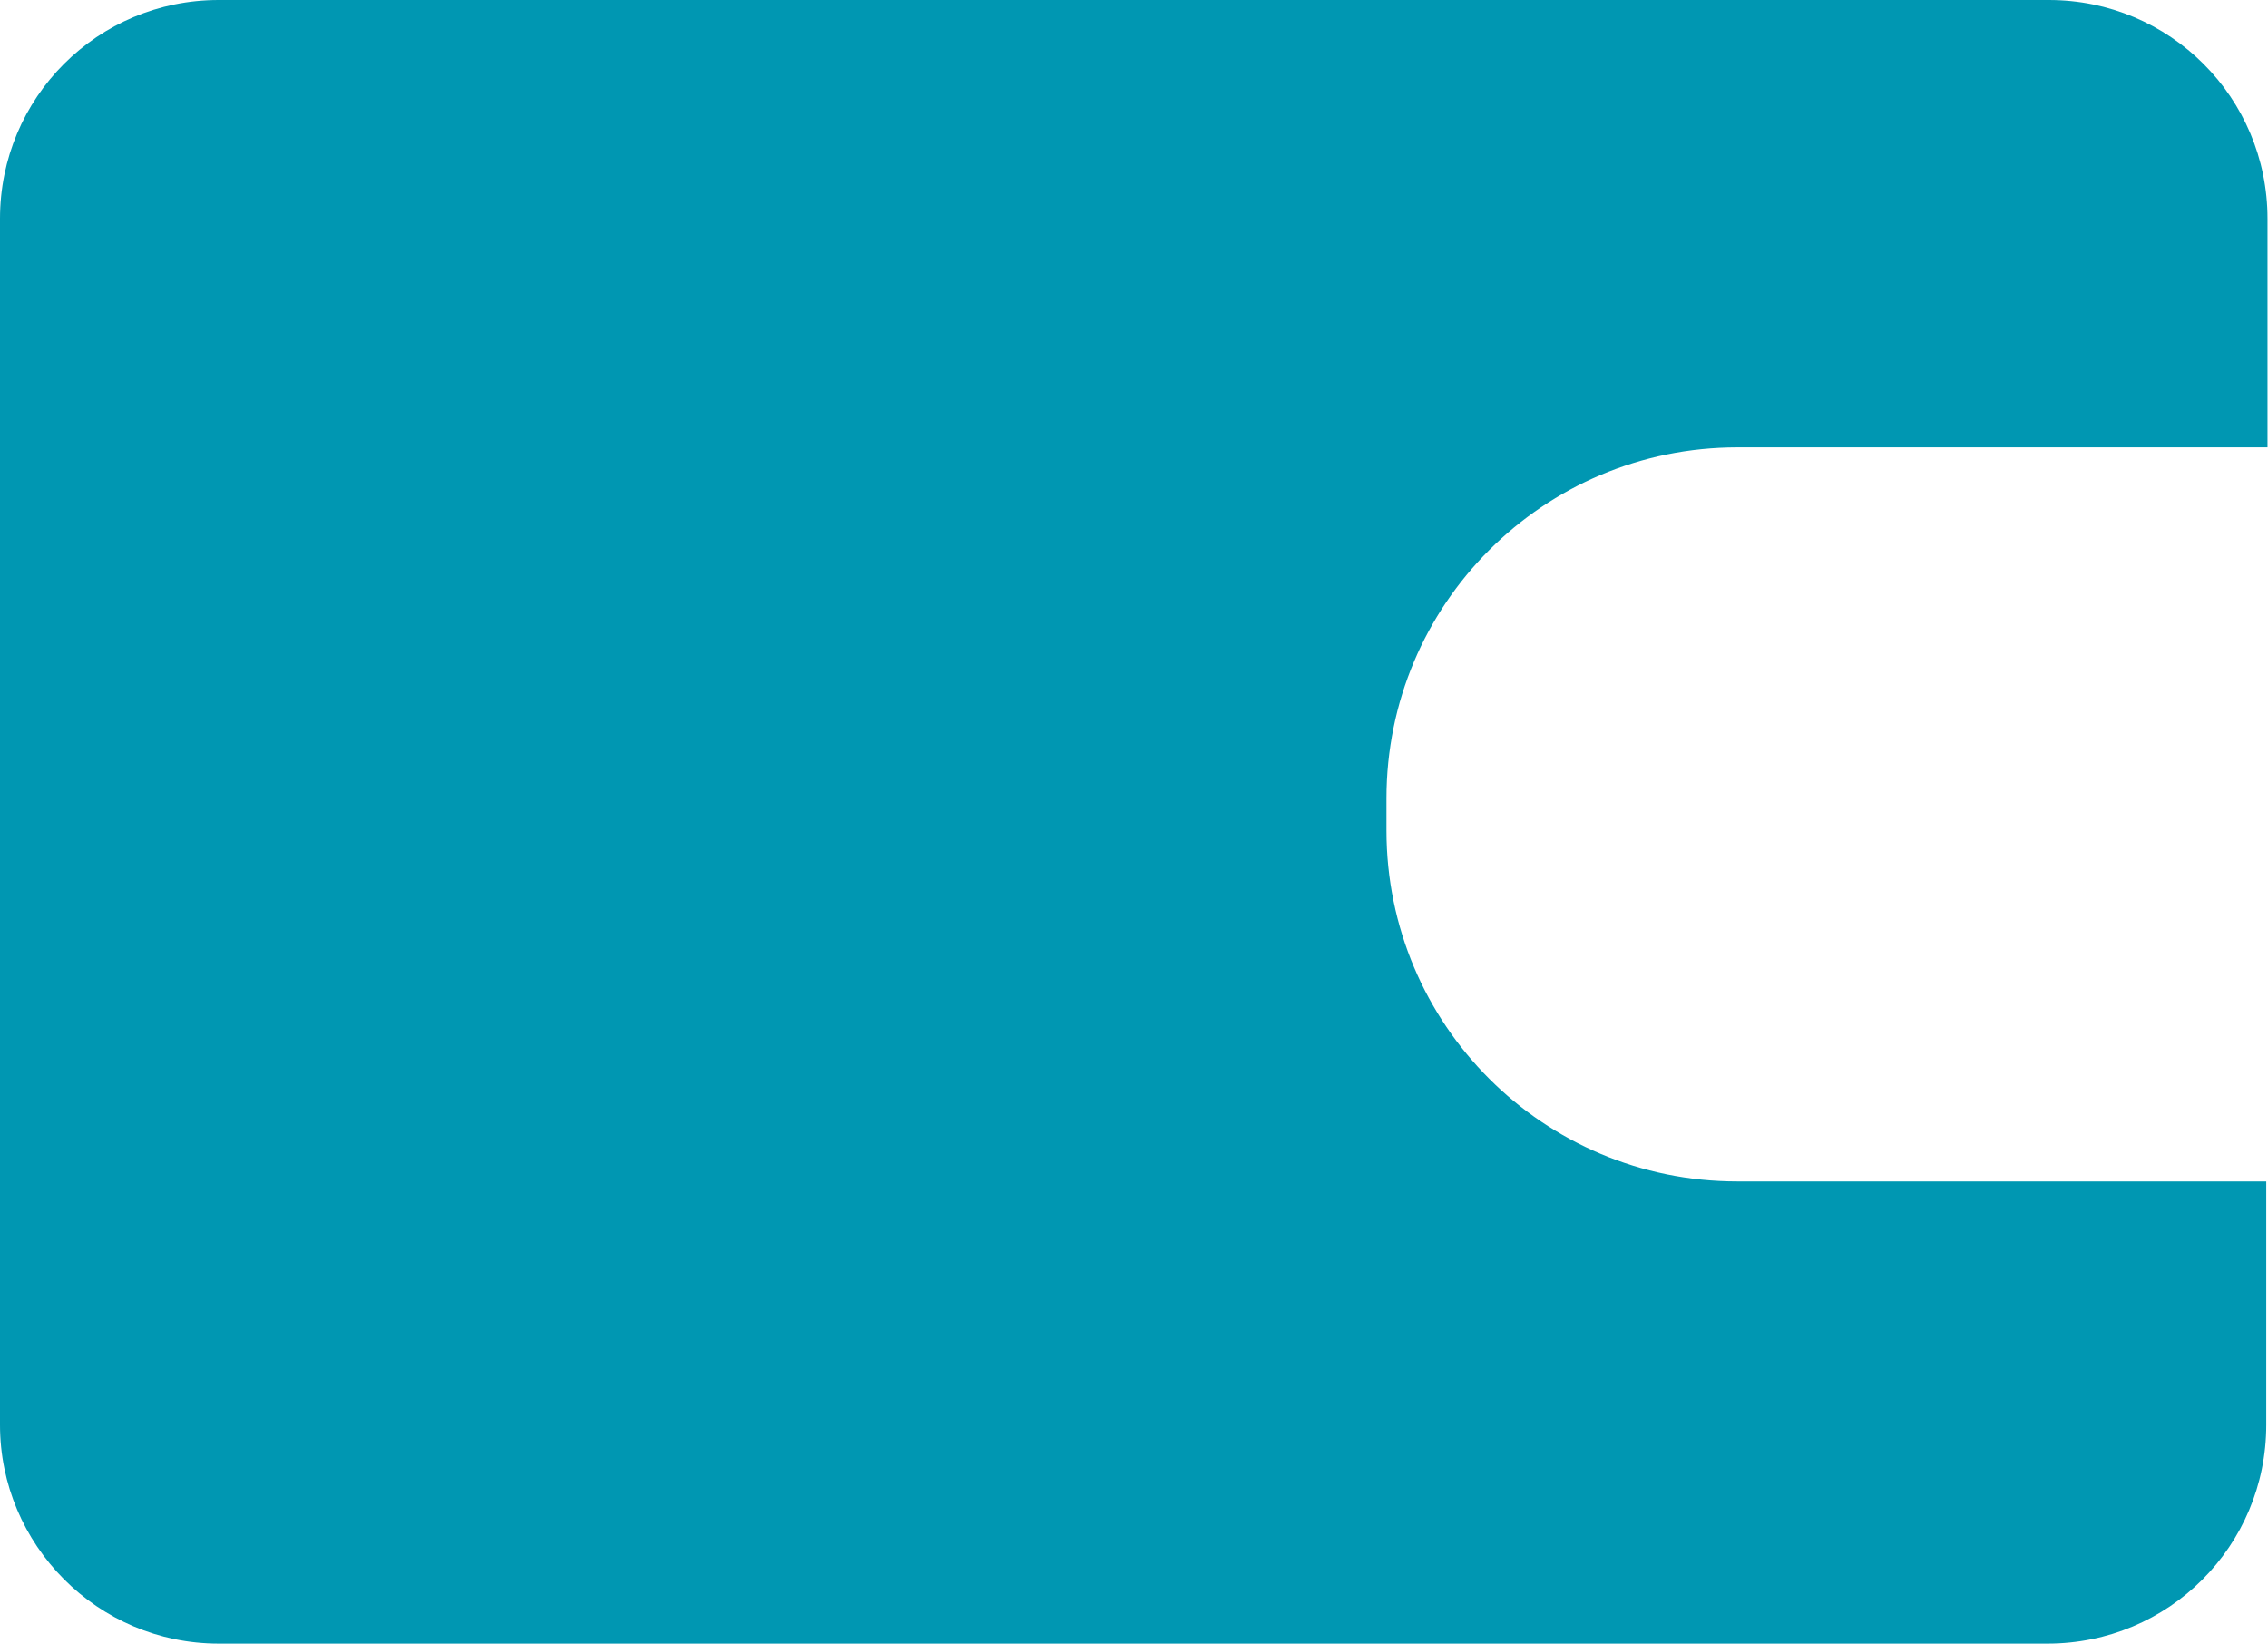 <svg width="69" height="50" viewBox="0 0 69 50" fill="none" xmlns="http://www.w3.org/2000/svg">
<path fill-rule="evenodd" clip-rule="evenodd" d="M52.857 13.609C46.955 13.609 42.181 18.384 42.181 24.286V25.263C42.181 31.165 46.955 35.94 52.857 35.94H68.947V43.346C68.947 47.03 65.977 50 62.293 50H6.654C2.97 50 0 46.992 0 43.346V6.654C0 2.97 2.97 0 6.654 0H62.331C66.015 0 68.985 2.97 68.985 6.654V13.609H52.857Z" fill="#0097B2"/>
</svg>
